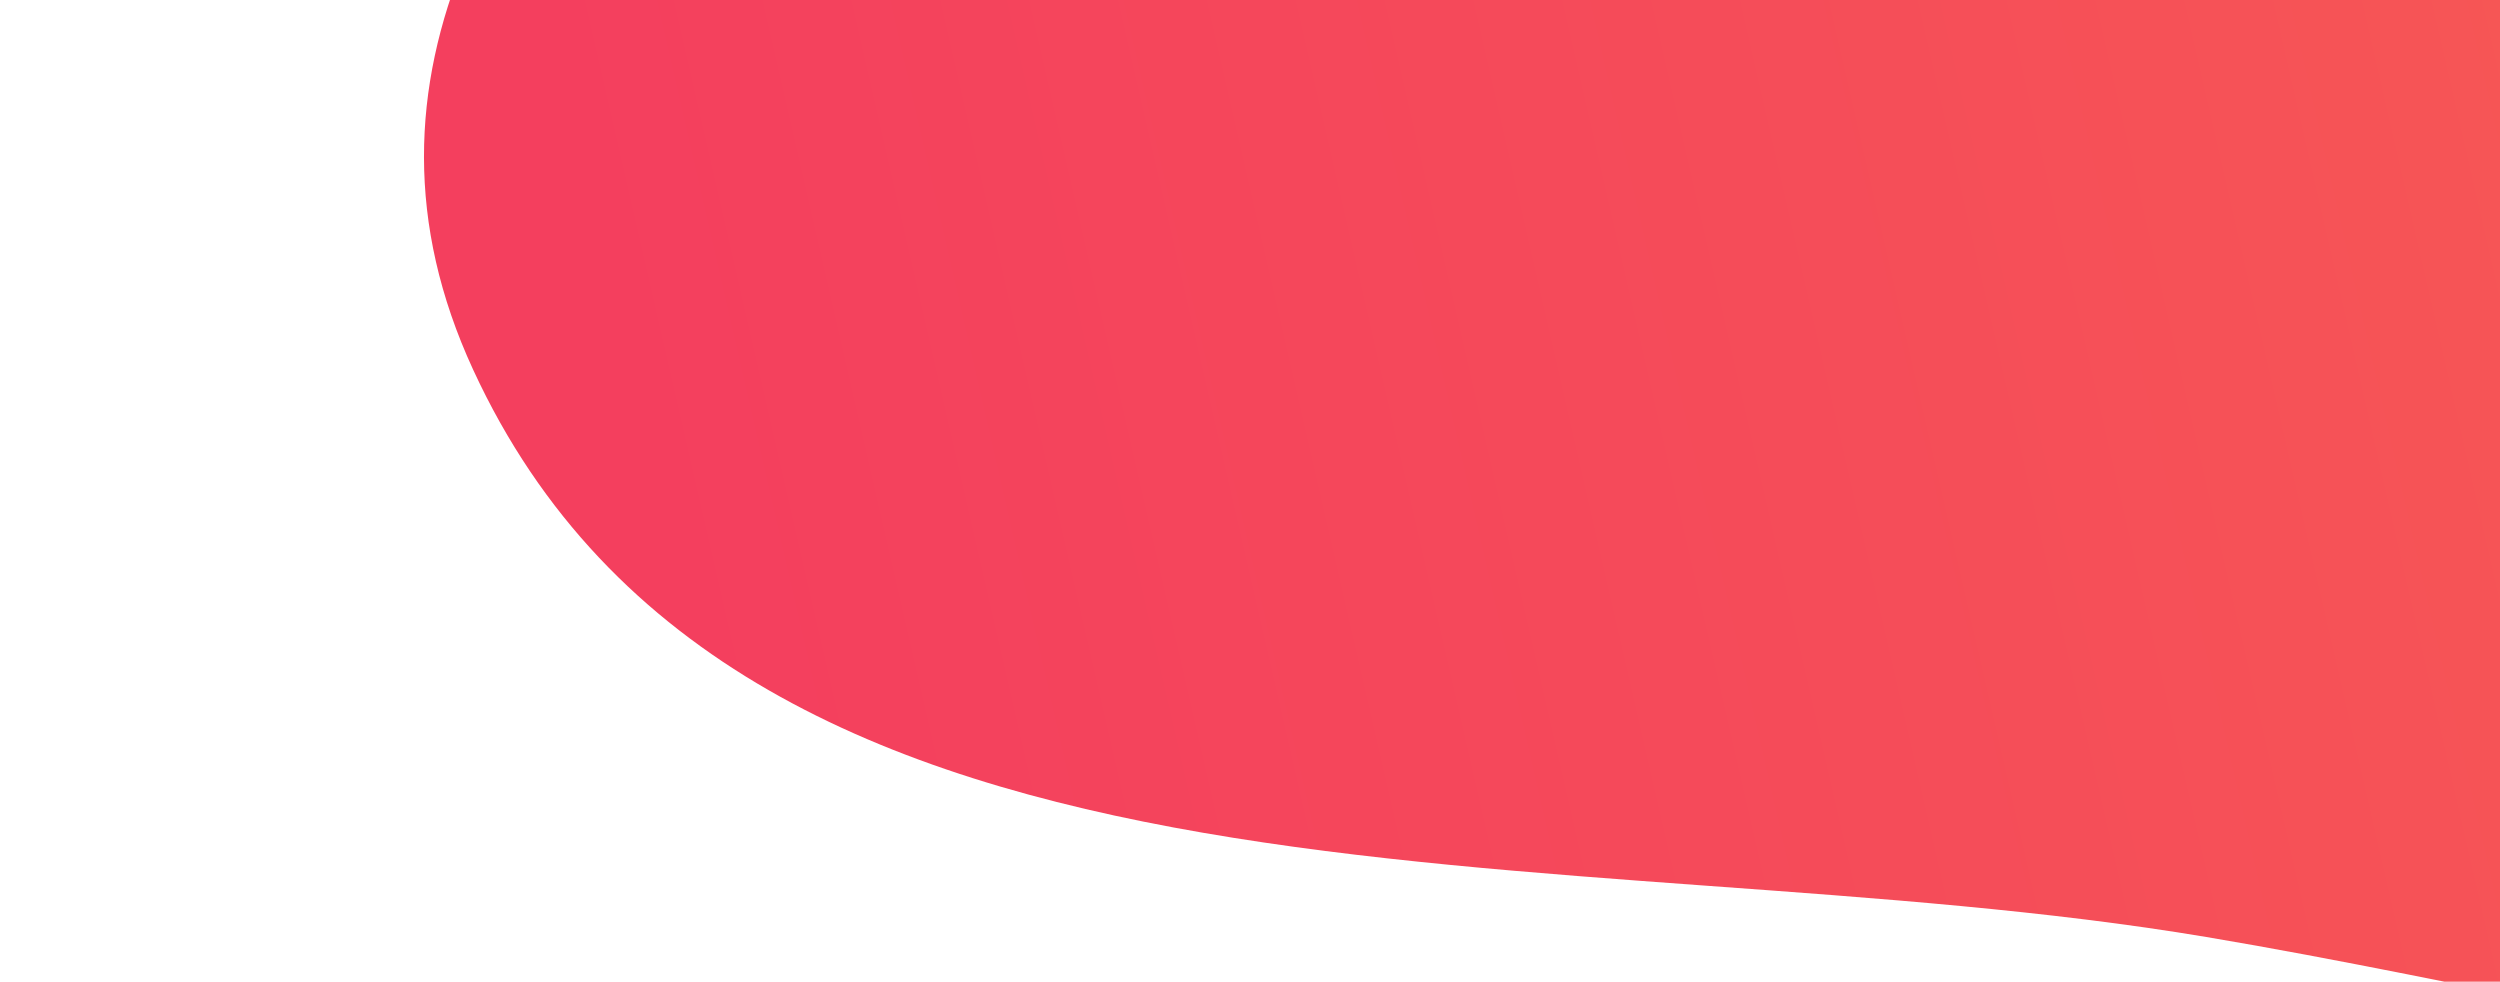 <svg width="191" height="75" viewBox="0 0 191 75" fill="none" xmlns="http://www.w3.org/2000/svg">
<g clip-path="url(#clip0_2202_41451)">
<path fill-rule="evenodd" clip-rule="evenodd" d="M173.562 -155.367C204.281 -162.32 231.789 -140.002 256.196 -120.031C280.553 -100.102 301.779 -77.126 307.119 -46.087C314.15 -5.221 323.254 47.463 289.016 70.727C255.133 93.75 208.974 78.376 168.575 71.589C120.113 63.447 56.76 72.942 36.147 28.243C15.508 -16.514 85.335 -48.618 114.834 -88.035C133.611 -113.124 143.024 -148.455 173.562 -155.367Z" fill="url(#paint0_linear_2202_41451)"/>
</g>
<defs>
<linearGradient id="paint0_linear_2202_41451" x1="46.065" y1="20.823" x2="482.903" y2="-79.448" gradientUnits="userSpaceOnUse">
<stop stop-color="#F43F5E"/>
<stop offset="0.31" stop-color="#F65456"/>
<stop offset="0.83" stop-color="#FB923C"/>
</linearGradient>
<clipPath id="clip0_2202_41451">
<path d="M191 0H25.539C11.434 0 0 11.434 0 25.539V49.46C0 63.565 11.435 75 25.54 75H191V0Z" fill="white"/>
</clipPath>
</defs>
</svg>
